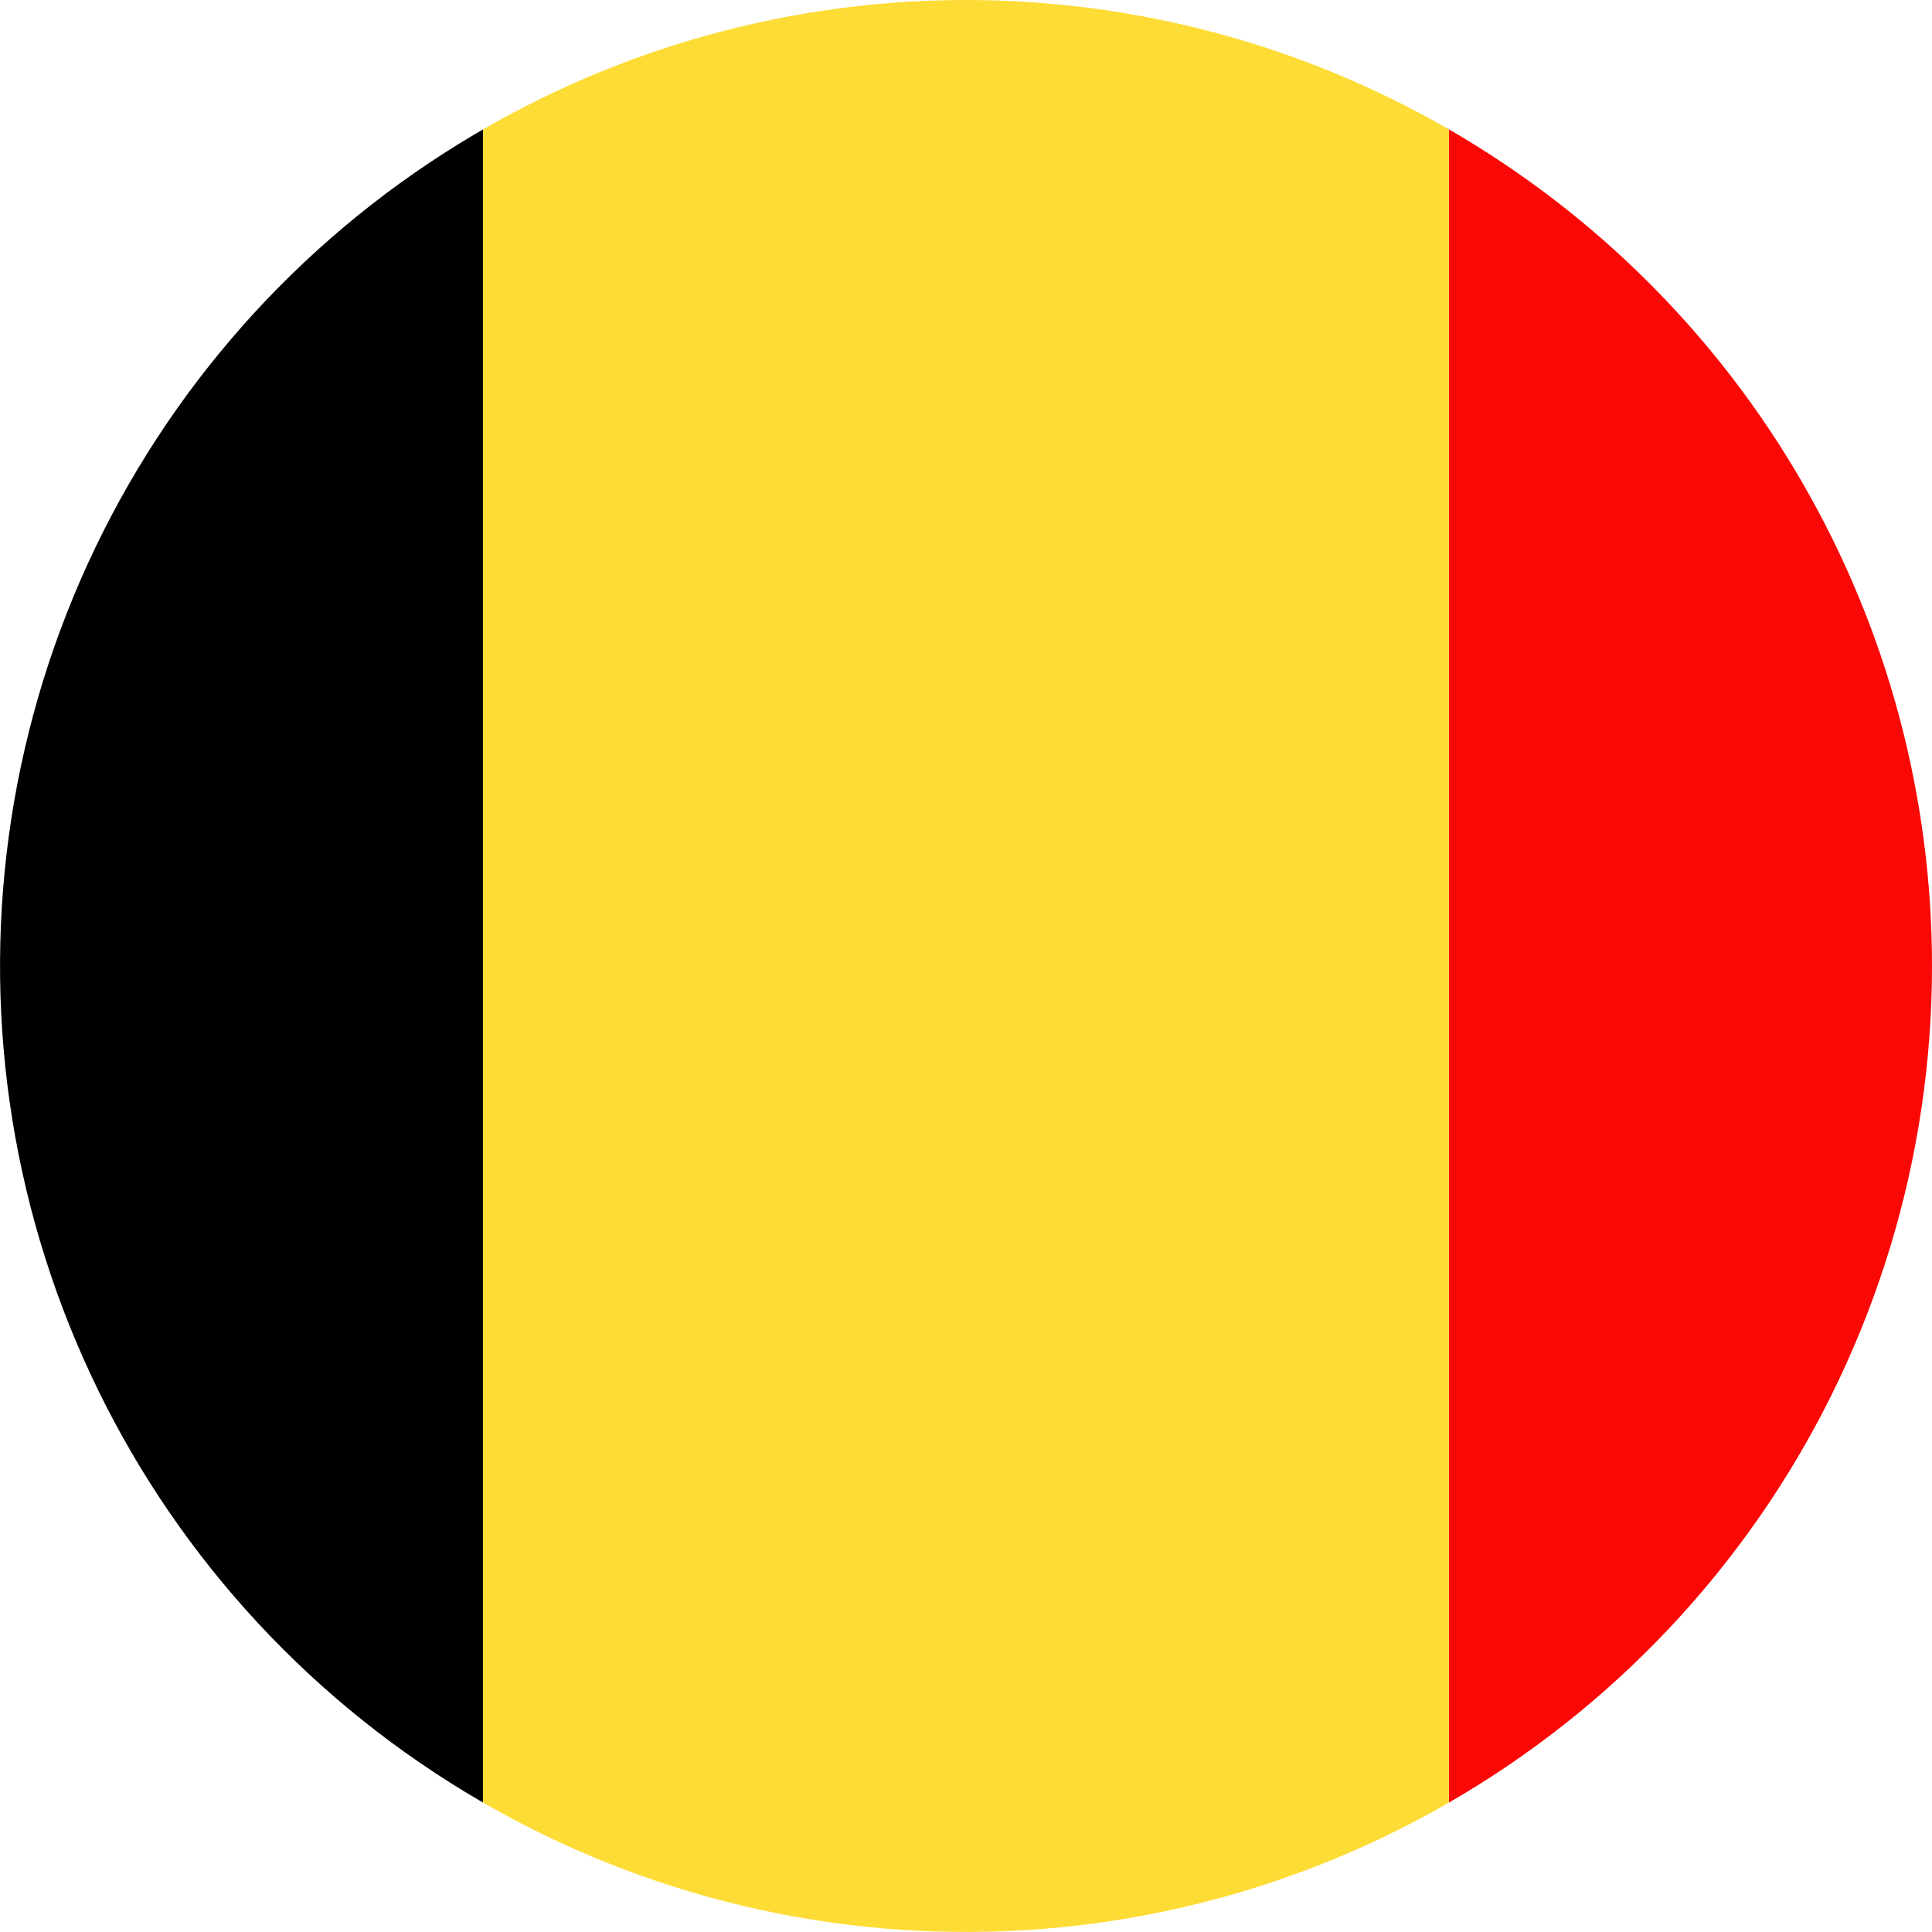 <svg xmlns="http://www.w3.org/2000/svg" xmlns:xlink="http://www.w3.org/1999/xlink" width="56.693" height="56.692" viewBox="0 0 56.693 56.692">
  <defs>
    <clipPath id="clip-path">
      <path id="Path_10110" data-name="Path 10110" d="M42.52,0A28.346,28.346,0,1,0,70.866,28.346,28.347,28.347,0,0,0,42.52,0Z" fill="none"/>
    </clipPath>
  </defs>
  <g id="be" transform="translate(-14.173)">
    <g id="Group_495" data-name="Group 495" clip-path="url(#clip-path)">
      <rect id="Rectangle_876" data-name="Rectangle 876" width="28.346" height="56.692" transform="translate(0 0)"/>
      <rect id="Rectangle_877" data-name="Rectangle 877" width="28.346" height="56.692" transform="translate(28.346 0)" fill="#fedc36"/>
      <rect id="Rectangle_878" data-name="Rectangle 878" width="28.347" height="56.692" transform="translate(56.693 0)" fill="#f90805"/>
    </g>
  </g>
</svg>
